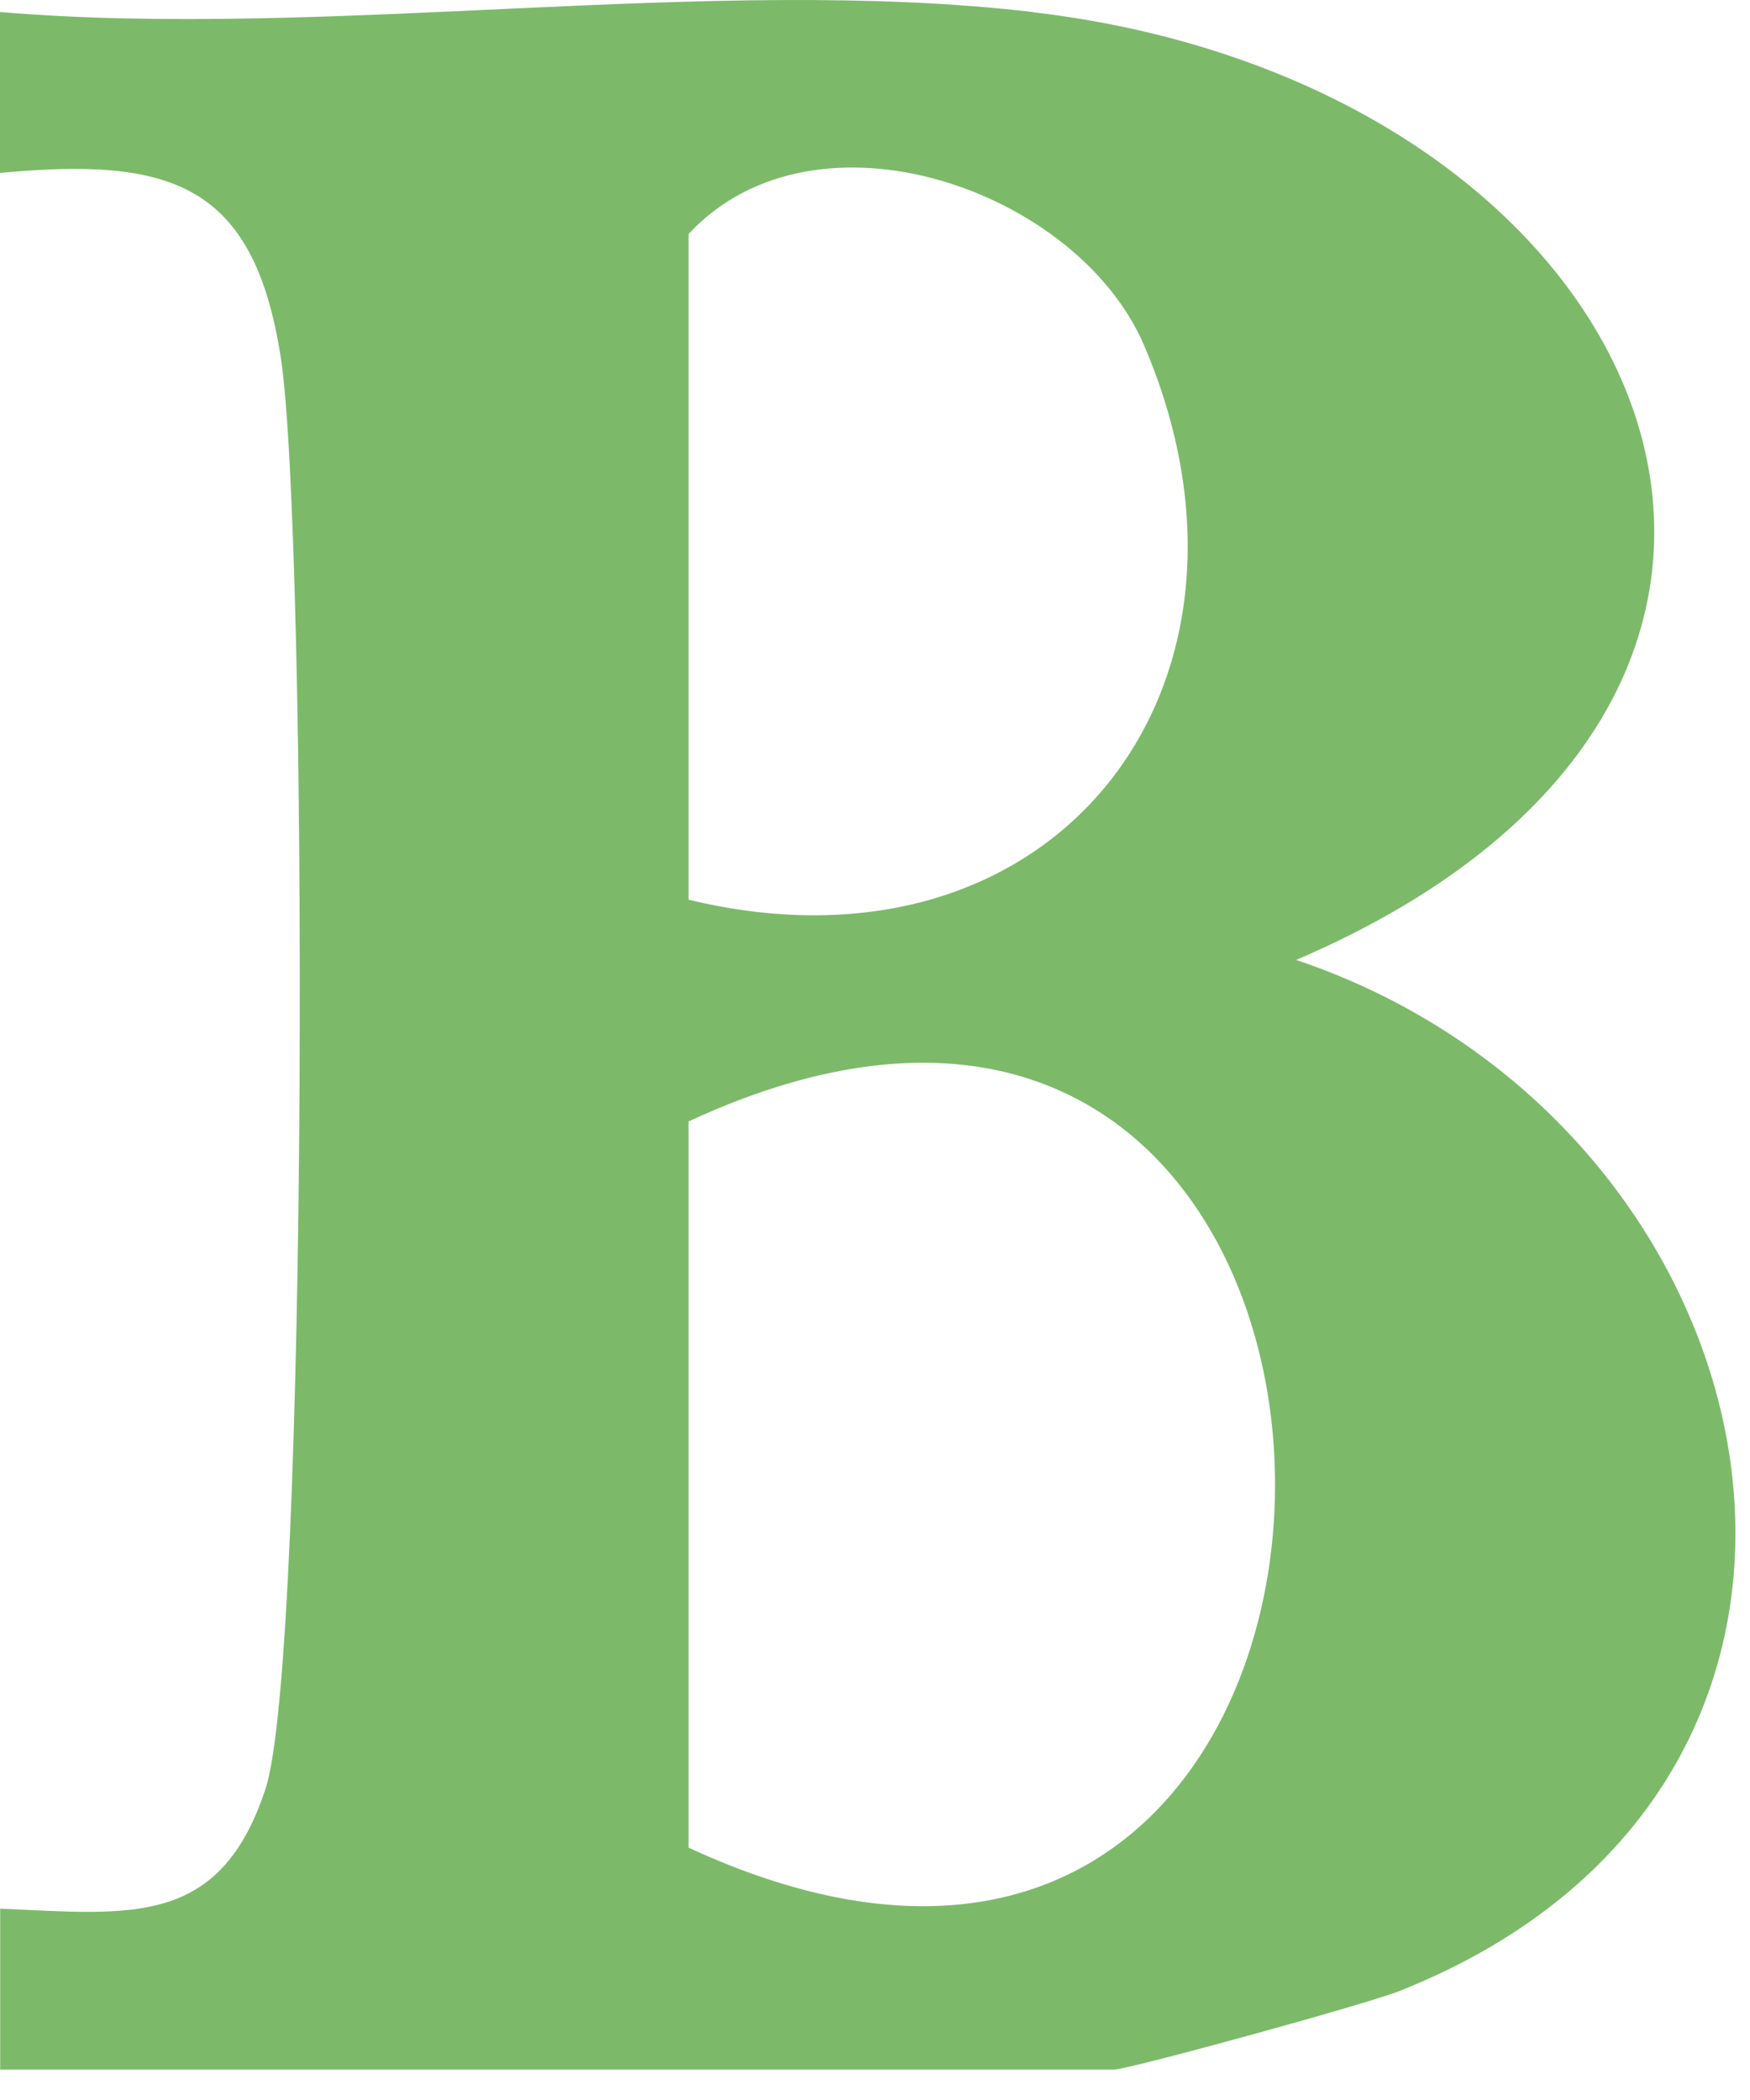 <svg xmlns="http://www.w3.org/2000/svg" width="30" height="36" viewBox="0 0 30 36" fill="none"><path d="M17.706 0.209C28.512 1.478 32.904 11.884 22.22 16.456C30.626 19.283 33.056 30.535 23.988 34.133C23.417 34.359 19.345 35.479 19.093 35.479H0.003V32.72C2.239 32.817 3.766 33.046 4.55 30.671C5.295 28.422 5.276 9.128 4.814 6.134C4.353 3.139 2.924 2.688 0 2.965V0.206C5.624 0.68 12.207 -0.439 17.703 0.206L17.706 0.209ZM11.804 15.424C18.122 16.947 22.097 11.707 19.61 5.914C18.464 3.249 13.982 1.671 11.804 4.011V15.421V15.424ZM11.804 19.225V31.674C25.221 37.883 25.198 13.007 11.804 19.225Z" fill="#7CBA6A"></path></svg>